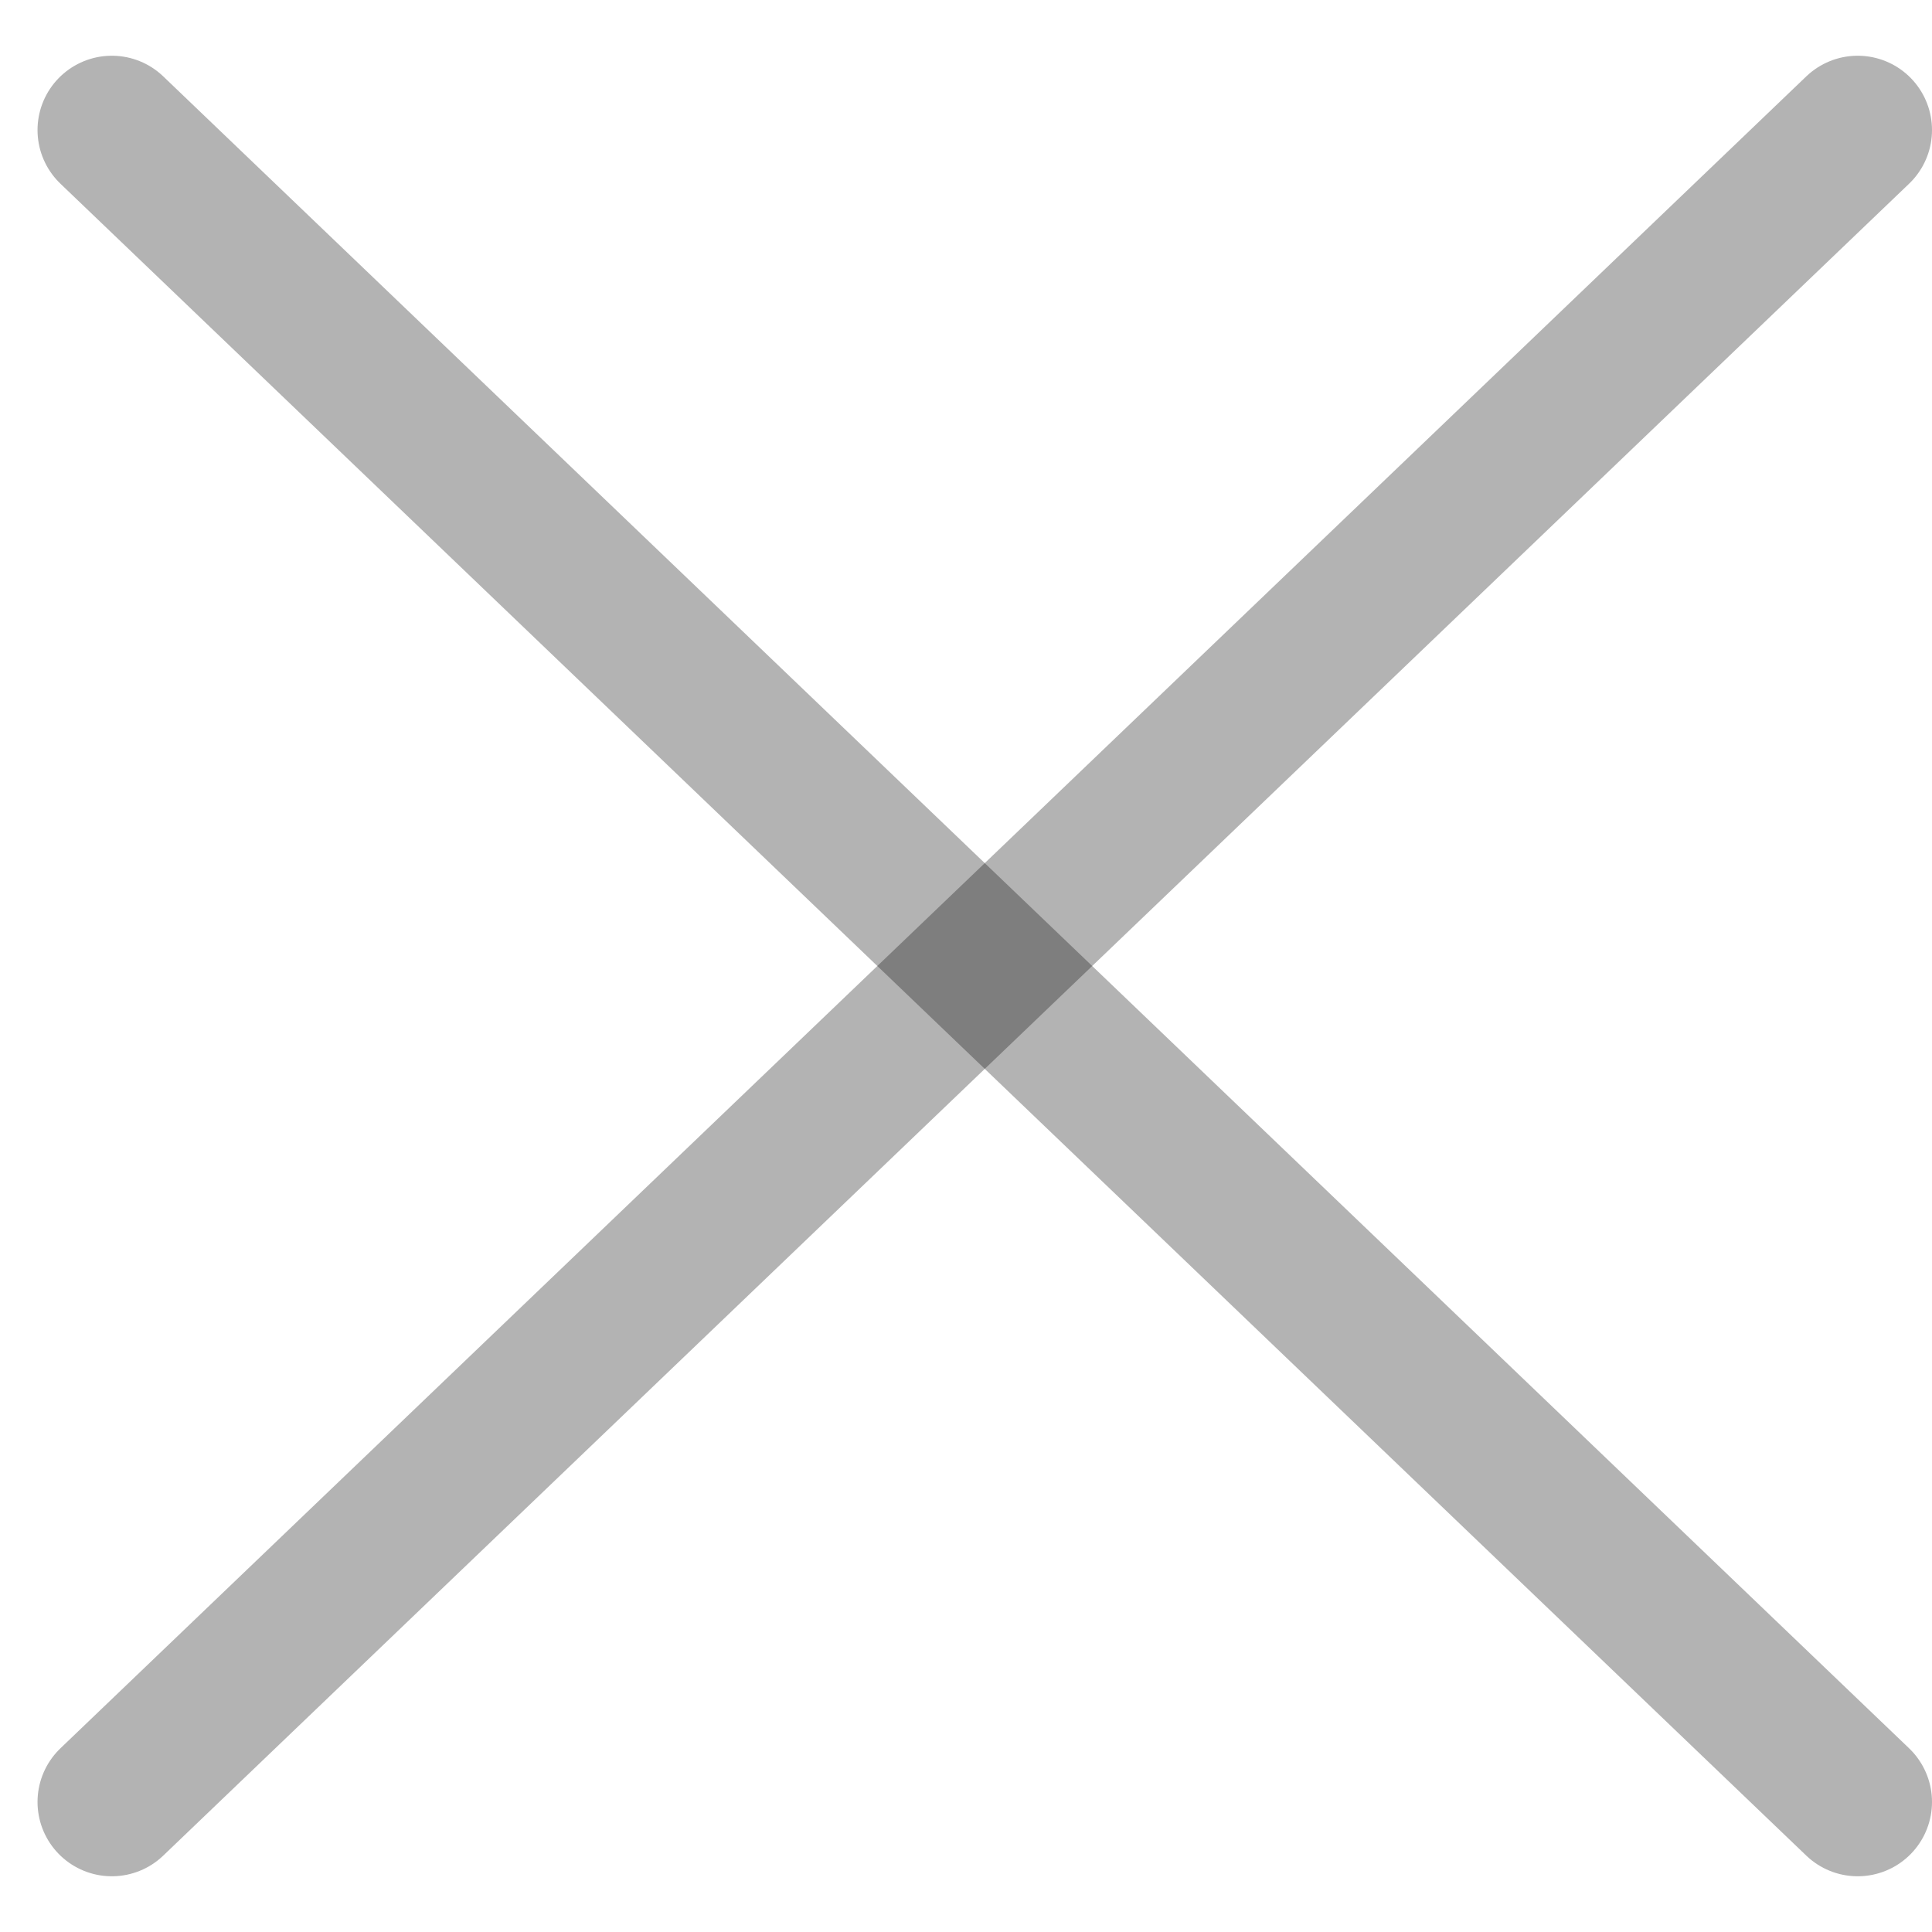 <svg width="26" height="26" viewBox="0 0 26 26" fill="none" xmlns="http://www.w3.org/2000/svg">
<path d="M1.505 24.25L25 1.75" stroke="black" stroke-opacity="0.3" stroke-width="2" stroke-linecap="round" stroke-linejoin="round"/>
<path d="M25 24.25L1.505 1.75" stroke="black" stroke-opacity="0.3" stroke-width="2" stroke-linecap="round" stroke-linejoin="round"/>
</svg>
